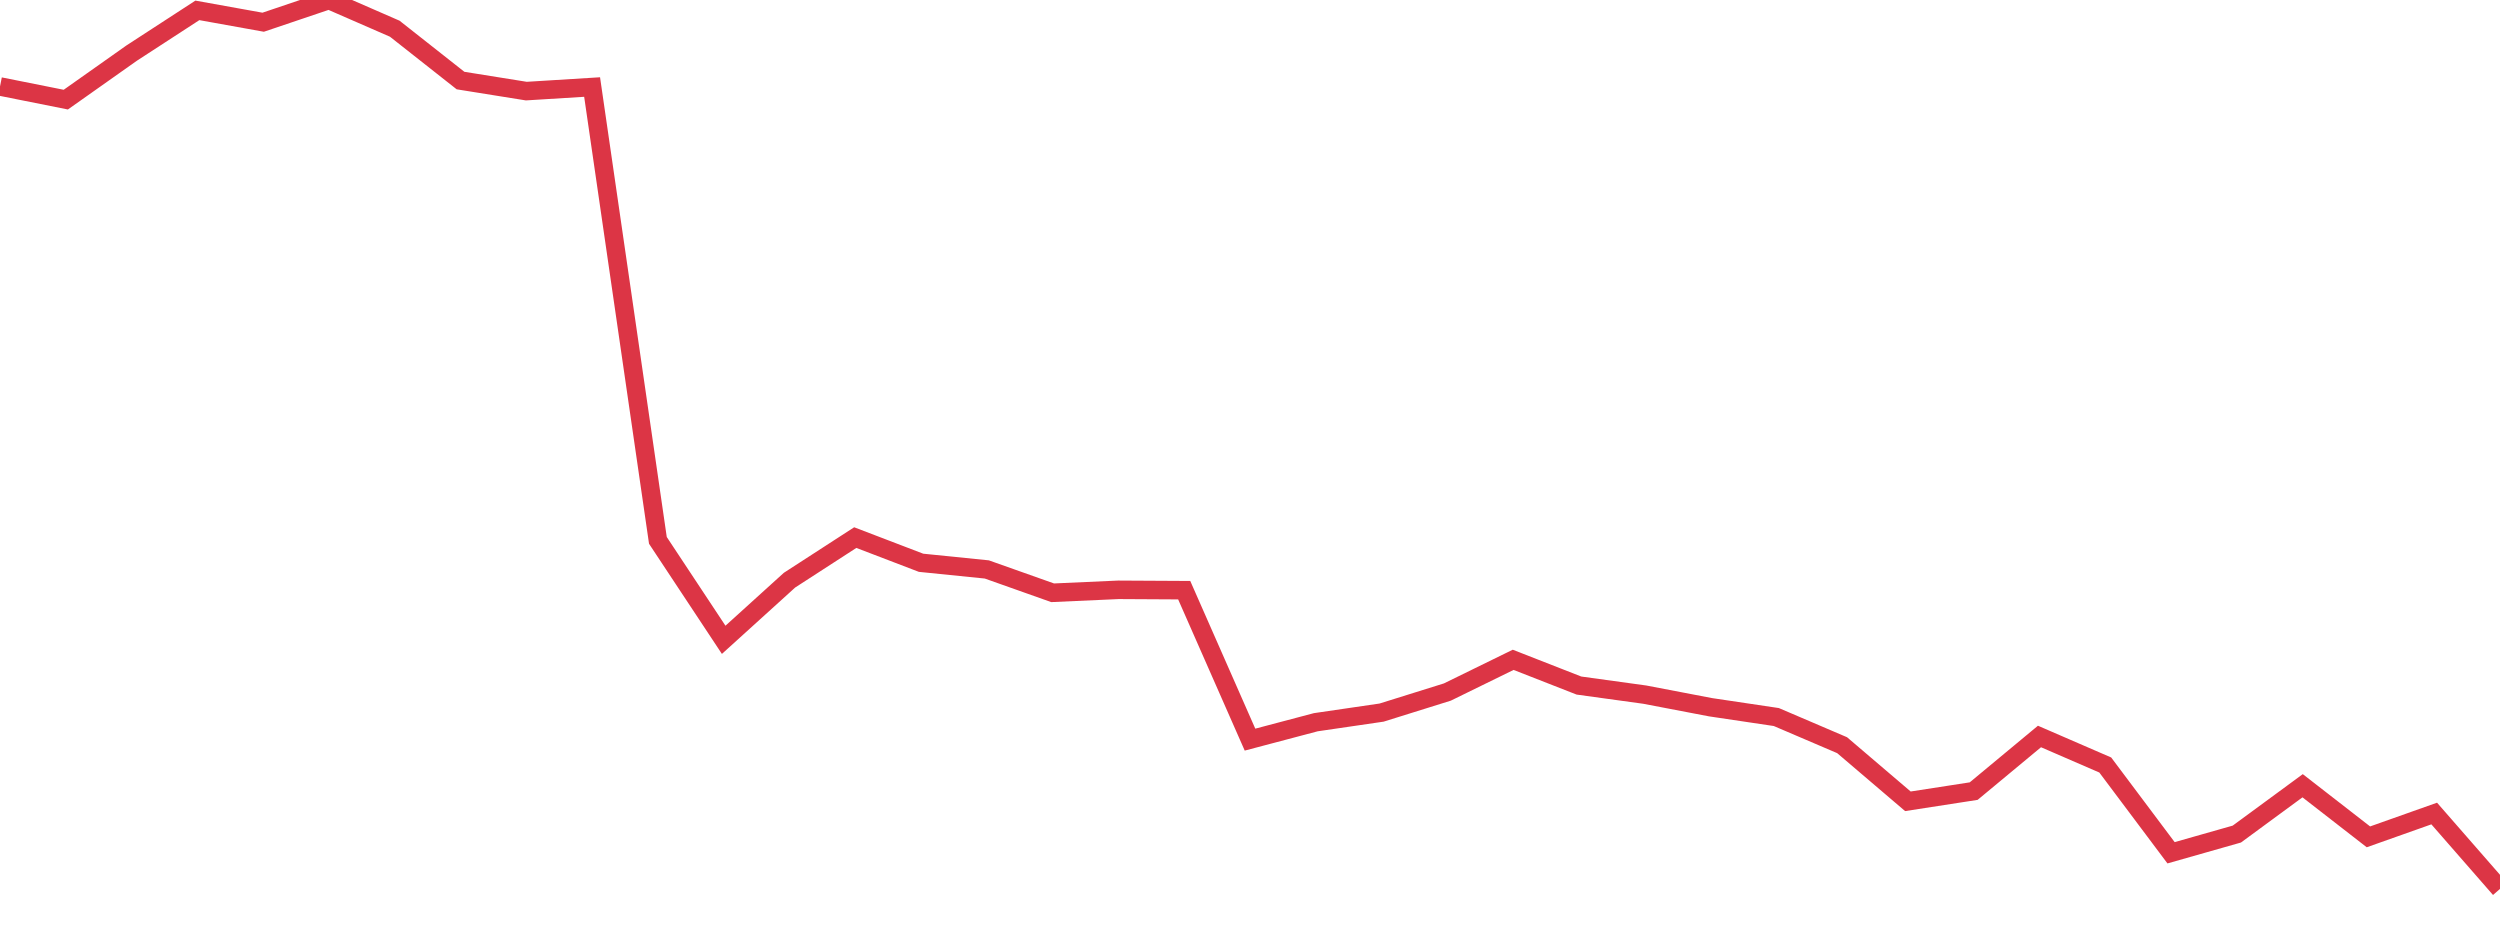 <?xml version="1.0" standalone="no"?>
<!DOCTYPE svg PUBLIC "-//W3C//DTD SVG 1.1//EN" "http://www.w3.org/Graphics/SVG/1.1/DTD/svg11.dtd">
<svg width="135" height="50" viewBox="0 0 135 50" preserveAspectRatio="none" class="sparkline" xmlns="http://www.w3.org/2000/svg"
xmlns:xlink="http://www.w3.org/1999/xlink"><path  class="sparkline--line" d="M 0 4.67 L 0 4.67 L 3.553 5.38 L 7.105 2.87 L 10.658 0.56 L 14.211 1.2 L 17.763 0 L 21.316 1.55 L 24.868 4.35 L 28.421 4.92 L 31.974 4.7 L 35.526 29.18 L 39.079 34.55 L 42.632 31.33 L 46.184 29.03 L 49.737 30.39 L 53.289 30.75 L 56.842 32.01 L 60.395 31.85 L 63.947 31.87 L 67.5 39.94 L 71.053 39 L 74.605 38.48 L 78.158 37.37 L 81.711 35.63 L 85.263 37.02 L 88.816 37.51 L 92.368 38.19 L 95.921 38.72 L 99.474 40.24 L 103.026 43.27 L 106.579 42.72 L 110.132 39.77 L 113.684 41.31 L 117.237 46.05 L 120.789 45.04 L 124.342 42.43 L 127.895 45.19 L 131.447 43.93 L 135 48" fill="none" stroke-width="1" stroke="#dc3545"></path></svg>